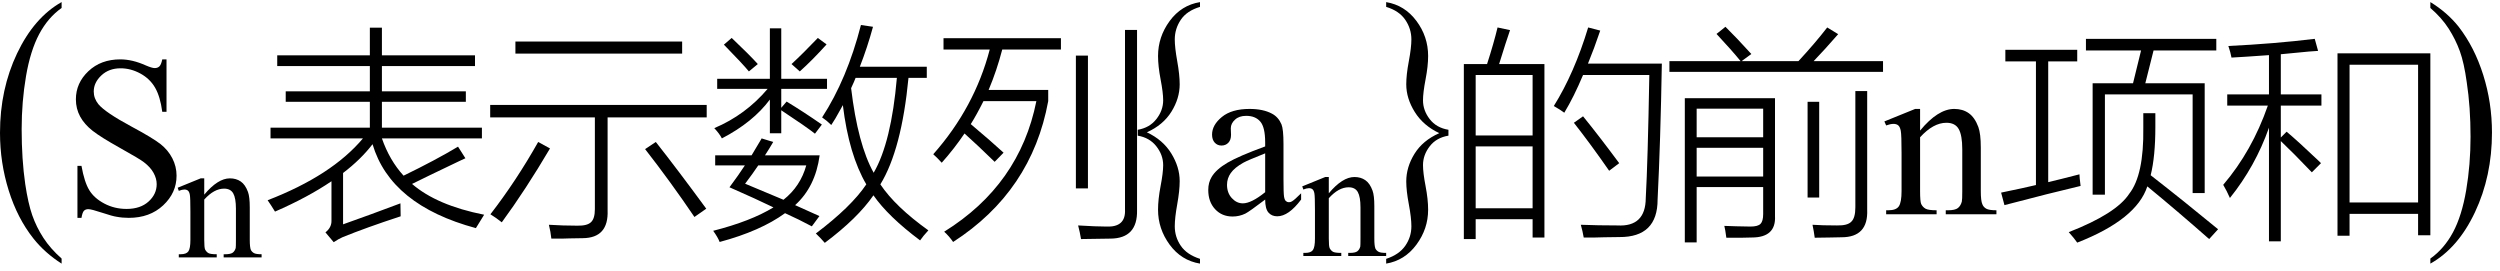 <svg xmlns="http://www.w3.org/2000/svg" xmlns:xlink="http://www.w3.org/1999/xlink" stroke-dasharray="none" shape-rendering="auto" font-family="'Dialog'" width="175" text-rendering="auto" fill-opacity="1" contentScriptType="text/ecmascript" color-interpolation="auto" color-rendering="auto" preserveAspectRatio="xMidYMid meet" font-size="12" fill="black" stroke="black" image-rendering="auto" stroke-miterlimit="10" zoomAndPan="magnify" version="1.0" stroke-linecap="square" stroke-linejoin="miter" contentStyleType="text/css" font-style="normal" height="19" stroke-width="1" stroke-dashoffset="0" font-weight="normal" stroke-opacity="1"><defs id="genericDefs"/><g><g text-rendering="optimizeLegibility" transform="translate(-0.656,14.142) matrix(1,0,0,1.26,0,0)" color-rendering="optimizeQuality" color-interpolation="linearRGB" image-rendering="optimizeQuality"><path d="M4.969 3.141 L4.969 3.422 Q3.797 2.828 3 2.031 Q1.875 0.906 1.266 -0.641 Q0.656 -2.188 0.656 -3.844 Q0.656 -6.266 1.852 -8.258 Q3.047 -10.25 4.969 -11.109 L4.969 -10.781 Q4.016 -10.25 3.398 -9.328 Q2.781 -8.406 2.477 -6.992 Q2.172 -5.578 2.172 -4.047 Q2.172 -2.375 2.422 -1 Q2.625 0.078 2.914 0.734 Q3.203 1.391 3.695 1.992 Q4.188 2.594 4.969 3.141 Z" stroke="none"/></g><g text-rendering="optimizeLegibility" transform="translate(4.312,15)" color-rendering="optimizeQuality" color-interpolation="linearRGB" image-rendering="optimizeQuality"><path d="M7.344 -10.844 L7.344 -7.172 L7.047 -7.172 Q6.906 -8.234 6.547 -8.859 Q6.188 -9.484 5.516 -9.852 Q4.844 -10.219 4.125 -10.219 Q3.312 -10.219 2.781 -9.719 Q2.25 -9.219 2.25 -8.594 Q2.25 -8.109 2.578 -7.703 Q3.062 -7.125 4.891 -6.141 Q6.375 -5.344 6.914 -4.922 Q7.453 -4.5 7.75 -3.922 Q8.047 -3.344 8.047 -2.703 Q8.047 -1.5 7.109 -0.625 Q6.172 0.25 4.703 0.25 Q4.25 0.25 3.844 0.172 Q3.594 0.141 2.836 -0.109 Q2.078 -0.359 1.875 -0.359 Q1.672 -0.359 1.562 -0.242 Q1.453 -0.125 1.391 0.25 L1.109 0.25 L1.109 -3.391 L1.391 -3.391 Q1.594 -2.25 1.938 -1.688 Q2.281 -1.125 2.992 -0.75 Q3.703 -0.375 4.547 -0.375 Q5.516 -0.375 6.086 -0.891 Q6.656 -1.406 6.656 -2.109 Q6.656 -2.5 6.438 -2.898 Q6.219 -3.297 5.766 -3.641 Q5.469 -3.875 4.109 -4.633 Q2.75 -5.391 2.172 -5.844 Q1.594 -6.297 1.297 -6.844 Q1 -7.391 1 -8.047 Q1 -9.188 1.875 -10.016 Q2.75 -10.844 4.109 -10.844 Q4.953 -10.844 5.891 -10.422 Q6.328 -10.234 6.516 -10.234 Q6.719 -10.234 6.844 -10.352 Q6.969 -10.469 7.047 -10.844 L7.344 -10.844 Z" stroke="none"/></g><g text-rendering="optimizeLegibility" transform="translate(12.359,18.016)" color-rendering="optimizeQuality" color-interpolation="linearRGB" image-rendering="optimizeQuality"><path d="M1.938 -4.391 Q2.891 -5.531 3.734 -5.531 Q4.172 -5.531 4.492 -5.312 Q4.812 -5.094 5 -4.578 Q5.125 -4.234 5.125 -3.5 L5.125 -1.219 Q5.125 -0.703 5.203 -0.516 Q5.281 -0.375 5.422 -0.297 Q5.562 -0.219 5.953 -0.219 L5.953 0 L3.297 0 L3.297 -0.219 L3.406 -0.219 Q3.781 -0.219 3.93 -0.328 Q4.078 -0.438 4.141 -0.656 Q4.156 -0.75 4.156 -1.219 L4.156 -3.406 Q4.156 -4.141 3.969 -4.477 Q3.781 -4.812 3.328 -4.812 Q2.625 -4.812 1.938 -4.047 L1.938 -1.219 Q1.938 -0.672 2 -0.547 Q2.094 -0.375 2.234 -0.297 Q2.375 -0.219 2.812 -0.219 L2.812 0 L0.156 0 L0.156 -0.219 L0.281 -0.219 Q0.688 -0.219 0.828 -0.422 Q0.969 -0.625 0.969 -1.219 L0.969 -3.203 Q0.969 -4.172 0.93 -4.383 Q0.891 -4.594 0.797 -4.672 Q0.703 -4.75 0.547 -4.75 Q0.391 -4.75 0.156 -4.656 L0.078 -4.875 L1.688 -5.531 L1.938 -5.531 L1.938 -4.391 Z" stroke="none"/></g><g text-rendering="optimizeLegibility" transform="translate(18.312,15)" color-rendering="optimizeQuality" color-interpolation="linearRGB" image-rendering="optimizeQuality"><path d="M1.688 -8.609 L7.578 -8.609 L7.578 -10.375 L1.094 -10.375 L1.094 -11.125 L7.578 -11.125 L7.578 -13.062 L8.422 -13.062 L8.422 -11.125 L14.938 -11.125 L14.938 -10.375 L8.422 -10.375 L8.422 -8.609 L14.297 -8.609 L14.297 -7.875 L8.422 -7.875 L8.422 -6.062 L15.422 -6.062 L15.422 -5.312 L8.422 -5.312 Q8.953 -3.781 9.938 -2.703 Q12.188 -3.797 13.75 -4.734 L14.266 -3.922 Q14.141 -3.859 13.828 -3.719 Q11.438 -2.578 10.531 -2.125 Q12.266 -0.625 15.578 0.031 Q15.172 0.672 15 0.969 Q9.031 -0.641 7.766 -4.906 Q6.953 -3.844 5.703 -2.891 L5.703 0.703 Q7.562 0.047 9.719 -0.766 Q9.719 -0.141 9.734 0.141 Q7.297 0.938 5.656 1.609 Q5.375 1.734 5.047 1.953 L4.469 1.266 Q4.906 0.922 4.891 0.438 L4.891 -2.312 Q3.234 -1.188 0.938 -0.188 Q0.641 -0.672 0.422 -0.984 Q4.922 -2.719 7.094 -5.312 L0.625 -5.312 L0.625 -6.062 L7.578 -6.062 L7.578 -7.875 L1.688 -7.875 L1.688 -8.609 Z" stroke="none"/></g><g text-rendering="optimizeLegibility" transform="translate(33.891,15)" color-rendering="optimizeQuality" color-interpolation="linearRGB" image-rendering="optimizeQuality"><path d="M0.422 -7.656 L15.578 -7.656 L15.578 -6.781 L8.641 -6.781 L8.641 -0.281 Q8.719 1.656 6.906 1.672 Q6.406 1.688 5.969 1.688 Q5.75 1.703 5.469 1.703 Q5.25 1.703 4.703 1.703 Q4.656 1.234 4.531 0.734 Q5.516 0.797 6.516 0.797 Q7.219 0.812 7.484 0.547 Q7.75 0.297 7.75 -0.359 L7.75 -6.781 L0.422 -6.781 L0.422 -7.656 ZM2.188 -12.094 L13.859 -12.094 L13.859 -11.25 L2.188 -11.25 L2.188 -12.094 ZM3.781 -5.062 L4.609 -4.609 Q2.906 -1.719 1.234 0.562 Q0.844 0.25 0.438 0 Q2.25 -2.344 3.781 -5.062 ZM11.266 -4.562 L12.016 -5.062 Q13.578 -3.078 15.547 -0.391 L14.719 0.188 Q13.047 -2.281 11.266 -4.562 Z" stroke="none"/></g><g text-rendering="optimizeLegibility" transform="translate(49.469,15)" color-rendering="optimizeQuality" color-interpolation="linearRGB" image-rendering="optimizeQuality"><path d="M7.641 1.344 Q10.125 -0.531 11.172 -2.094 Q9.953 -4.172 9.531 -7.641 Q9.469 -7.547 9.375 -7.359 Q8.969 -6.609 8.719 -6.25 Q8.406 -6.562 8.078 -6.781 Q9.828 -9.469 10.797 -13.25 L11.641 -13.125 Q11.25 -11.688 10.719 -10.328 L15.406 -10.328 L15.406 -9.547 L14.125 -9.547 Q13.641 -4.516 12.156 -2.094 Q13.203 -0.531 15.516 1.125 Q15.141 1.531 14.938 1.828 Q12.703 0.156 11.672 -1.328 Q10.562 0.281 8.266 2 Q7.984 1.672 7.641 1.344 ZM0.594 -4.125 L3.141 -4.125 Q3.391 -4.531 3.812 -5.25 Q3.828 -5.297 3.844 -5.312 L4.656 -5.062 Q4.375 -4.578 4.078 -4.125 L7.906 -4.125 Q7.609 -1.922 6.188 -0.641 Q7.172 -0.188 7.891 0.125 L7.359 0.844 Q6.453 0.359 5.484 -0.078 Q3.766 1.172 0.906 1.938 Q0.781 1.609 0.453 1.156 Q3.094 0.484 4.672 -0.484 Q3.484 -1.062 1.594 -1.891 Q2.234 -2.75 2.672 -3.422 L0.594 -3.422 L0.594 -4.125 ZM4.422 -13.016 L5.219 -13.016 L5.219 -9.484 L8.422 -9.484 L8.422 -8.781 L5.219 -8.781 L5.219 -7.453 L5.594 -7.891 Q6.781 -7.172 8.062 -6.281 L7.578 -5.641 Q7.016 -6.094 5.219 -7.281 L5.219 -5.672 L4.422 -5.672 L4.422 -8.031 Q3.234 -6.438 1.062 -5.312 Q0.906 -5.625 0.531 -6.031 Q2.719 -6.953 4.266 -8.781 L0.734 -8.781 L0.734 -9.484 L4.422 -9.484 L4.422 -13.016 ZM10.109 -8.828 Q10.578 -4.891 11.688 -2.906 Q12.922 -5.031 13.312 -9.547 L10.422 -9.547 Q10.328 -9.297 10.109 -8.828 ZM2.688 -2.141 Q4.188 -1.516 5.375 -1.016 Q6.562 -1.953 6.969 -3.422 L3.609 -3.422 Q3.234 -2.859 2.688 -2.141 ZM8.391 -11.891 Q7.391 -10.781 6.516 -10 L5.938 -10.516 Q6.734 -11.25 7.781 -12.344 L8.391 -11.891 ZM1.203 -11.875 L1.75 -12.344 Q3.016 -11.141 3.578 -10.516 L2.953 -10 Q2.547 -10.5 1.203 -11.875 Z" stroke="none"/></g><g text-rendering="optimizeLegibility" transform="translate(64.984,15)" color-rendering="optimizeQuality" color-interpolation="linearRGB" image-rendering="optimizeQuality"><path d="M0.344 -4.203 Q3.234 -7.469 4.297 -11.531 L1.062 -11.531 L1.062 -12.328 L9.281 -12.328 L9.281 -11.531 L5.172 -11.531 Q4.797 -10.078 4.219 -8.703 L8.391 -8.703 L8.391 -7.922 Q7.234 -1.609 1.734 1.938 Q1.469 1.547 1.109 1.219 Q6.391 -2.062 7.562 -7.922 L3.859 -7.922 Q3.375 -6.953 2.969 -6.312 Q4.453 -5.062 5.266 -4.312 L4.641 -3.672 Q3.406 -4.875 2.531 -5.656 Q1.828 -4.609 0.938 -3.609 Q0.625 -3.953 0.344 -4.203 ZM13.766 -12.906 L14.609 -12.906 L14.609 -0.297 Q14.656 1.688 12.75 1.703 Q11.766 1.719 10.688 1.734 Q10.609 1.25 10.484 0.781 Q11.781 0.859 12.453 0.859 Q13.828 0.922 13.766 -0.328 L13.766 -12.906 ZM10.328 -11.109 L11.172 -11.109 L11.172 -1.812 L10.328 -1.812 L10.328 -11.109 Z" stroke="none"/></g><g text-rendering="optimizeLegibility" transform="translate(77.422,14.112) matrix(1,0,0,1.257,0,0)" color-rendering="optimizeQuality" color-interpolation="linearRGB" image-rendering="optimizeQuality"><path d="M6.578 3.188 L6.578 3.453 Q5.266 3.281 4.453 2.398 Q3.641 1.516 3.641 0.453 Q3.641 -0.125 3.82 -0.867 Q4 -1.609 4 -2.031 Q4 -2.594 3.523 -3.078 Q3.047 -3.562 2.219 -3.672 L2.219 -4 Q3.047 -4.109 3.523 -4.594 Q4 -5.078 4 -5.641 Q4 -6.062 3.82 -6.805 Q3.641 -7.547 3.641 -8.109 Q3.641 -9.172 4.453 -10.055 Q5.266 -10.938 6.578 -11.109 L6.578 -10.844 Q5.656 -10.625 5.234 -10.125 Q4.812 -9.625 4.812 -9.031 Q4.812 -8.578 4.984 -7.82 Q5.156 -7.062 5.156 -6.531 Q5.156 -5.75 4.578 -5.008 Q4 -4.266 2.859 -3.859 Q3.984 -3.438 4.57 -2.68 Q5.156 -1.922 5.156 -1.141 Q5.156 -0.609 4.984 0.148 Q4.812 0.906 4.812 1.375 Q4.812 1.969 5.234 2.461 Q5.656 2.953 6.578 3.188 Z" stroke="none"/></g><g text-rendering="optimizeLegibility" transform="translate(84,15)" color-rendering="optimizeQuality" color-interpolation="linearRGB" image-rendering="optimizeQuality"><path d="M4.562 -1.031 Q3.453 -0.188 3.172 -0.047 Q2.75 0.156 2.281 0.156 Q1.531 0.156 1.055 -0.359 Q0.578 -0.875 0.578 -1.703 Q0.578 -2.219 0.812 -2.609 Q1.125 -3.141 1.922 -3.609 Q2.719 -4.078 4.562 -4.75 L4.562 -5.031 Q4.562 -6.094 4.219 -6.492 Q3.875 -6.891 3.234 -6.891 Q2.734 -6.891 2.453 -6.625 Q2.156 -6.359 2.156 -6.016 L2.172 -5.562 Q2.172 -5.203 1.984 -5.008 Q1.797 -4.812 1.5 -4.812 Q1.219 -4.812 1.031 -5.016 Q0.844 -5.219 0.844 -5.578 Q0.844 -6.25 1.531 -6.812 Q2.219 -7.375 3.469 -7.375 Q4.422 -7.375 5.031 -7.047 Q5.484 -6.812 5.703 -6.297 Q5.844 -5.953 5.844 -4.922 L5.844 -2.484 Q5.844 -1.469 5.883 -1.234 Q5.922 -1 6.016 -0.922 Q6.109 -0.844 6.219 -0.844 Q6.344 -0.844 6.438 -0.906 Q6.609 -1 7.078 -1.469 L7.078 -1.031 Q6.203 0.141 5.406 0.141 Q5.016 0.141 4.789 -0.125 Q4.562 -0.391 4.562 -1.031 ZM4.562 -1.547 L4.562 -4.266 Q3.375 -3.797 3.031 -3.609 Q2.422 -3.266 2.156 -2.891 Q1.891 -2.516 1.891 -2.062 Q1.891 -1.5 2.227 -1.133 Q2.562 -0.766 3 -0.766 Q3.594 -0.766 4.562 -1.547 Z" stroke="none"/></g><g text-rendering="optimizeLegibility" transform="translate(91.078,17.922)" color-rendering="optimizeQuality" color-interpolation="linearRGB" image-rendering="optimizeQuality"><path d="M1.938 -4.391 Q2.891 -5.531 3.734 -5.531 Q4.172 -5.531 4.492 -5.312 Q4.812 -5.094 5 -4.578 Q5.125 -4.234 5.125 -3.5 L5.125 -1.219 Q5.125 -0.703 5.203 -0.516 Q5.281 -0.375 5.422 -0.297 Q5.562 -0.219 5.953 -0.219 L5.953 0 L3.297 0 L3.297 -0.219 L3.406 -0.219 Q3.781 -0.219 3.93 -0.328 Q4.078 -0.438 4.141 -0.656 Q4.156 -0.75 4.156 -1.219 L4.156 -3.406 Q4.156 -4.141 3.969 -4.477 Q3.781 -4.812 3.328 -4.812 Q2.625 -4.812 1.938 -4.047 L1.938 -1.219 Q1.938 -0.672 2 -0.547 Q2.094 -0.375 2.234 -0.297 Q2.375 -0.219 2.812 -0.219 L2.812 0 L0.156 0 L0.156 -0.219 L0.281 -0.219 Q0.688 -0.219 0.828 -0.422 Q0.969 -0.625 0.969 -1.219 L0.969 -3.203 Q0.969 -4.172 0.93 -4.383 Q0.891 -4.594 0.797 -4.672 Q0.703 -4.75 0.547 -4.75 Q0.391 -4.75 0.156 -4.656 L0.078 -4.875 L1.688 -5.531 L1.938 -5.531 L1.938 -4.391 Z" stroke="none"/></g><g text-rendering="optimizeLegibility" transform="translate(95.641,14.112) matrix(1,0,0,1.257,0,0)" color-rendering="optimizeQuality" color-interpolation="linearRGB" image-rendering="optimizeQuality"><path d="M1.391 -10.844 L1.391 -11.109 Q2.688 -10.938 3.508 -10.062 Q4.328 -9.188 4.328 -8.109 Q4.328 -7.547 4.148 -6.805 Q3.969 -6.062 3.969 -5.641 Q3.969 -5.078 4.438 -4.594 Q4.906 -4.109 5.75 -4 L5.75 -3.672 Q4.906 -3.562 4.438 -3.078 Q3.969 -2.594 3.969 -2.031 Q3.969 -1.609 4.148 -0.867 Q4.328 -0.125 4.328 0.453 Q4.328 1.516 3.508 2.398 Q2.688 3.281 1.391 3.453 L1.391 3.188 Q2.297 2.953 2.727 2.461 Q3.156 1.969 3.156 1.375 Q3.156 0.906 2.977 0.148 Q2.797 -0.609 2.797 -1.125 Q2.797 -1.922 3.375 -2.664 Q3.953 -3.406 5.109 -3.812 Q3.984 -4.234 3.391 -4.992 Q2.797 -5.75 2.797 -6.531 Q2.797 -7.062 2.977 -7.82 Q3.156 -8.578 3.156 -9.031 Q3.156 -9.625 2.727 -10.125 Q2.297 -10.625 1.391 -10.844 Z" stroke="none"/></g><g text-rendering="optimizeLegibility" transform="translate(101.391,15)" color-rendering="optimizeQuality" color-interpolation="linearRGB" image-rendering="optimizeQuality"><path d="M1.078 -10.516 L2.703 -10.516 Q3.172 -11.969 3.438 -13.078 L4.312 -12.891 Q4.219 -12.609 3.984 -11.906 Q3.688 -10.938 3.547 -10.516 L6.719 -10.516 L6.719 1.625 L5.891 1.625 L5.891 0.344 L1.906 0.344 L1.906 1.734 L1.078 1.734 L1.078 -10.516 ZM8.109 -7.109 Q7.844 -7.312 7.375 -7.578 Q8.812 -9.875 9.781 -13.078 L10.625 -12.859 Q10.203 -11.609 9.766 -10.547 L14.938 -10.547 Q14.844 -5.078 14.641 -1.031 Q14.641 1.609 11.969 1.594 Q11.5 1.609 10.906 1.609 Q10.625 1.625 10.297 1.625 Q10 1.625 9.469 1.625 Q9.391 1.172 9.266 0.734 Q10.5 0.781 11.828 0.781 Q13.797 0.891 13.812 -1.125 Q13.953 -3.641 14.062 -9.75 L9.422 -9.75 Q8.781 -8.219 8.109 -7.109 ZM1.906 -4.75 L1.906 -0.422 L5.891 -0.422 L5.891 -4.75 L1.906 -4.75 ZM1.906 -9.75 L1.906 -5.516 L5.891 -5.516 L5.891 -9.75 L1.906 -9.75 ZM8.781 -6.406 L9.422 -6.859 Q10.516 -5.516 11.953 -3.578 L11.25 -3.047 Q9.969 -4.891 8.781 -6.406 Z" stroke="none"/></g><g text-rendering="optimizeLegibility" transform="translate(116.328,15)" color-rendering="optimizeQuality" color-interpolation="linearRGB" image-rendering="optimizeQuality"><path d="M2.438 1.969 L1.609 1.969 L1.609 -8.125 L7.922 -8.125 L7.922 0.125 Q8 1.625 6.297 1.625 Q6.016 1.625 5.594 1.641 Q5.203 1.641 4.516 1.641 Q4.438 1.047 4.375 0.812 Q5.109 0.844 6.203 0.859 Q6.719 0.859 6.906 0.672 Q7.094 0.484 7.094 -0.016 L7.094 -1.906 L2.438 -1.906 L2.438 1.969 ZM3.828 -12.625 L4.453 -13.125 Q5.172 -12.422 6.266 -11.219 L5.578 -10.719 L9.562 -10.719 Q10.719 -11.969 11.578 -13.078 L12.344 -12.609 Q11.406 -11.531 10.625 -10.719 L15.484 -10.719 L15.484 -9.969 L0.531 -9.969 L0.531 -10.719 L5.516 -10.719 Q4.906 -11.469 3.828 -12.625 ZM13.547 -8.625 L14.375 -8.625 L14.375 -0.312 Q14.453 1.609 12.578 1.609 Q12.234 1.625 11.781 1.625 Q11.375 1.641 10.703 1.641 Q10.641 1.172 10.547 0.734 Q11.203 0.781 12.266 0.781 Q13 0.797 13.266 0.516 Q13.547 0.25 13.547 -0.484 L13.547 -8.625 ZM2.438 -4.656 L2.438 -2.641 L7.094 -2.641 L7.094 -4.656 L2.438 -4.656 ZM2.438 -7.391 L2.438 -5.391 L7.094 -5.391 L7.094 -7.391 L2.438 -7.391 ZM10.203 -7.875 L11.016 -7.875 L11.016 -1.172 L10.203 -1.172 L10.203 -7.875 Z" stroke="none"/></g><g text-rendering="optimizeLegibility" transform="translate(131.812,15)" color-rendering="optimizeQuality" color-interpolation="linearRGB" image-rendering="optimizeQuality"><path d="M2.594 -5.859 Q3.844 -7.375 4.984 -7.375 Q5.578 -7.375 6 -7.078 Q6.422 -6.781 6.672 -6.109 Q6.844 -5.641 6.844 -4.672 L6.844 -1.625 Q6.844 -0.938 6.953 -0.703 Q7.031 -0.5 7.227 -0.391 Q7.422 -0.281 7.938 -0.281 L7.938 0 L4.391 0 L4.391 -0.281 L4.547 -0.281 Q5.047 -0.281 5.242 -0.438 Q5.438 -0.594 5.516 -0.891 Q5.547 -1 5.547 -1.625 L5.547 -4.547 Q5.547 -5.531 5.297 -5.969 Q5.047 -6.406 4.438 -6.406 Q3.516 -6.406 2.594 -5.391 L2.594 -1.625 Q2.594 -0.891 2.672 -0.719 Q2.781 -0.5 2.977 -0.391 Q3.172 -0.281 3.75 -0.281 L3.75 0 L0.219 0 L0.219 -0.281 L0.375 -0.281 Q0.922 -0.281 1.109 -0.562 Q1.297 -0.844 1.297 -1.625 L1.297 -4.281 Q1.297 -5.562 1.242 -5.844 Q1.188 -6.125 1.062 -6.227 Q0.938 -6.328 0.734 -6.328 Q0.516 -6.328 0.219 -6.219 L0.094 -6.5 L2.25 -7.375 L2.594 -7.375 L2.594 -5.859 Z" stroke="none"/></g><g text-rendering="optimizeLegibility" transform="translate(139.75,15)" color-rendering="optimizeQuality" color-interpolation="linearRGB" image-rendering="optimizeQuality"><path d="M6.734 -9.172 L9.562 -9.172 L10.125 -11.469 L6.266 -11.469 L6.266 -12.281 L15.391 -12.281 L15.391 -11.469 L11 -11.469 L10.422 -9.172 L14.578 -9.172 L14.578 -1.484 L13.734 -1.484 L13.734 -8.391 L7.594 -8.391 L7.594 -1.375 L6.734 -1.375 L6.734 -9.172 ZM0.562 -0.641 L0.328 -1.516 Q0.375 -1.516 0.469 -1.547 Q1.922 -1.844 2.766 -2.047 L2.766 -10.703 L0.625 -10.703 L0.625 -11.516 L5.656 -11.516 L5.656 -10.703 L3.625 -10.703 L3.625 -2.25 Q4.484 -2.453 5.812 -2.797 Q5.812 -2.609 5.891 -1.984 Q3.766 -1.484 0.562 -0.641 ZM10.281 -7.078 L11.125 -7.078 L11.125 -6.109 Q11.125 -4.047 10.797 -2.734 Q13.125 -0.922 15.516 1.047 L14.891 1.734 Q12.656 -0.234 10.562 -1.953 Q9.812 0.359 5.656 1.984 Q5.453 1.688 5.062 1.25 Q8.391 -0.047 9.297 -1.438 Q10.328 -2.75 10.281 -6.047 L10.281 -7.078 Z" stroke="none"/></g><g text-rendering="optimizeLegibility" transform="translate(155.266,15)" color-rendering="optimizeQuality" color-interpolation="linearRGB" image-rendering="optimizeQuality"><path d="M8.359 -11.266 L14.859 -11.266 L14.859 1.469 L14 1.469 L14 -0.031 L9.203 -0.031 L9.203 1.5 L8.359 1.5 L8.359 -11.266 ZM9.203 -10.469 L9.203 -0.828 L14 -0.828 L14 -10.469 L9.203 -10.469 ZM0.641 -8.391 L3.562 -8.391 L3.562 -11.141 Q1.828 -11.016 0.938 -10.969 Q0.875 -11.328 0.719 -11.781 Q3.953 -11.938 6.766 -12.281 L7 -11.438 Q6.781 -11.422 6.344 -11.391 Q5.078 -11.266 4.391 -11.203 L4.391 -8.391 L7.234 -8.391 L7.234 -7.609 L4.391 -7.609 L4.391 -5.375 L4.797 -5.781 Q5.547 -5.156 7.047 -3.734 Q7.156 -3.625 7.203 -3.578 L6.562 -2.938 Q5.281 -4.281 4.391 -5.125 L4.391 1.891 L3.562 1.891 L3.562 -6.062 Q2.609 -3.359 0.828 -1.141 Q0.609 -1.641 0.359 -2.062 Q2.375 -4.422 3.484 -7.609 L0.641 -7.609 L0.641 -8.391 Z" stroke="none"/></g><g text-rendering="optimizeLegibility" transform="translate(169.766,14.142) matrix(1,0,0,1.26,0,0)" color-rendering="optimizeQuality" color-interpolation="linearRGB" image-rendering="optimizeQuality"><path d="M0.359 -10.781 L0.359 -11.109 Q1.547 -10.531 2.344 -9.734 Q3.453 -8.594 4.062 -7.055 Q4.672 -5.516 4.672 -3.859 Q4.672 -1.438 3.484 0.562 Q2.297 2.562 0.359 3.422 L0.359 3.141 Q1.328 2.594 1.945 1.68 Q2.562 0.766 2.867 -0.656 Q3.172 -2.078 3.172 -3.625 Q3.172 -5.281 2.906 -6.656 Q2.719 -7.734 2.422 -8.383 Q2.125 -9.031 1.641 -9.633 Q1.156 -10.234 0.359 -10.781 Z" stroke="none"/></g></g></svg>